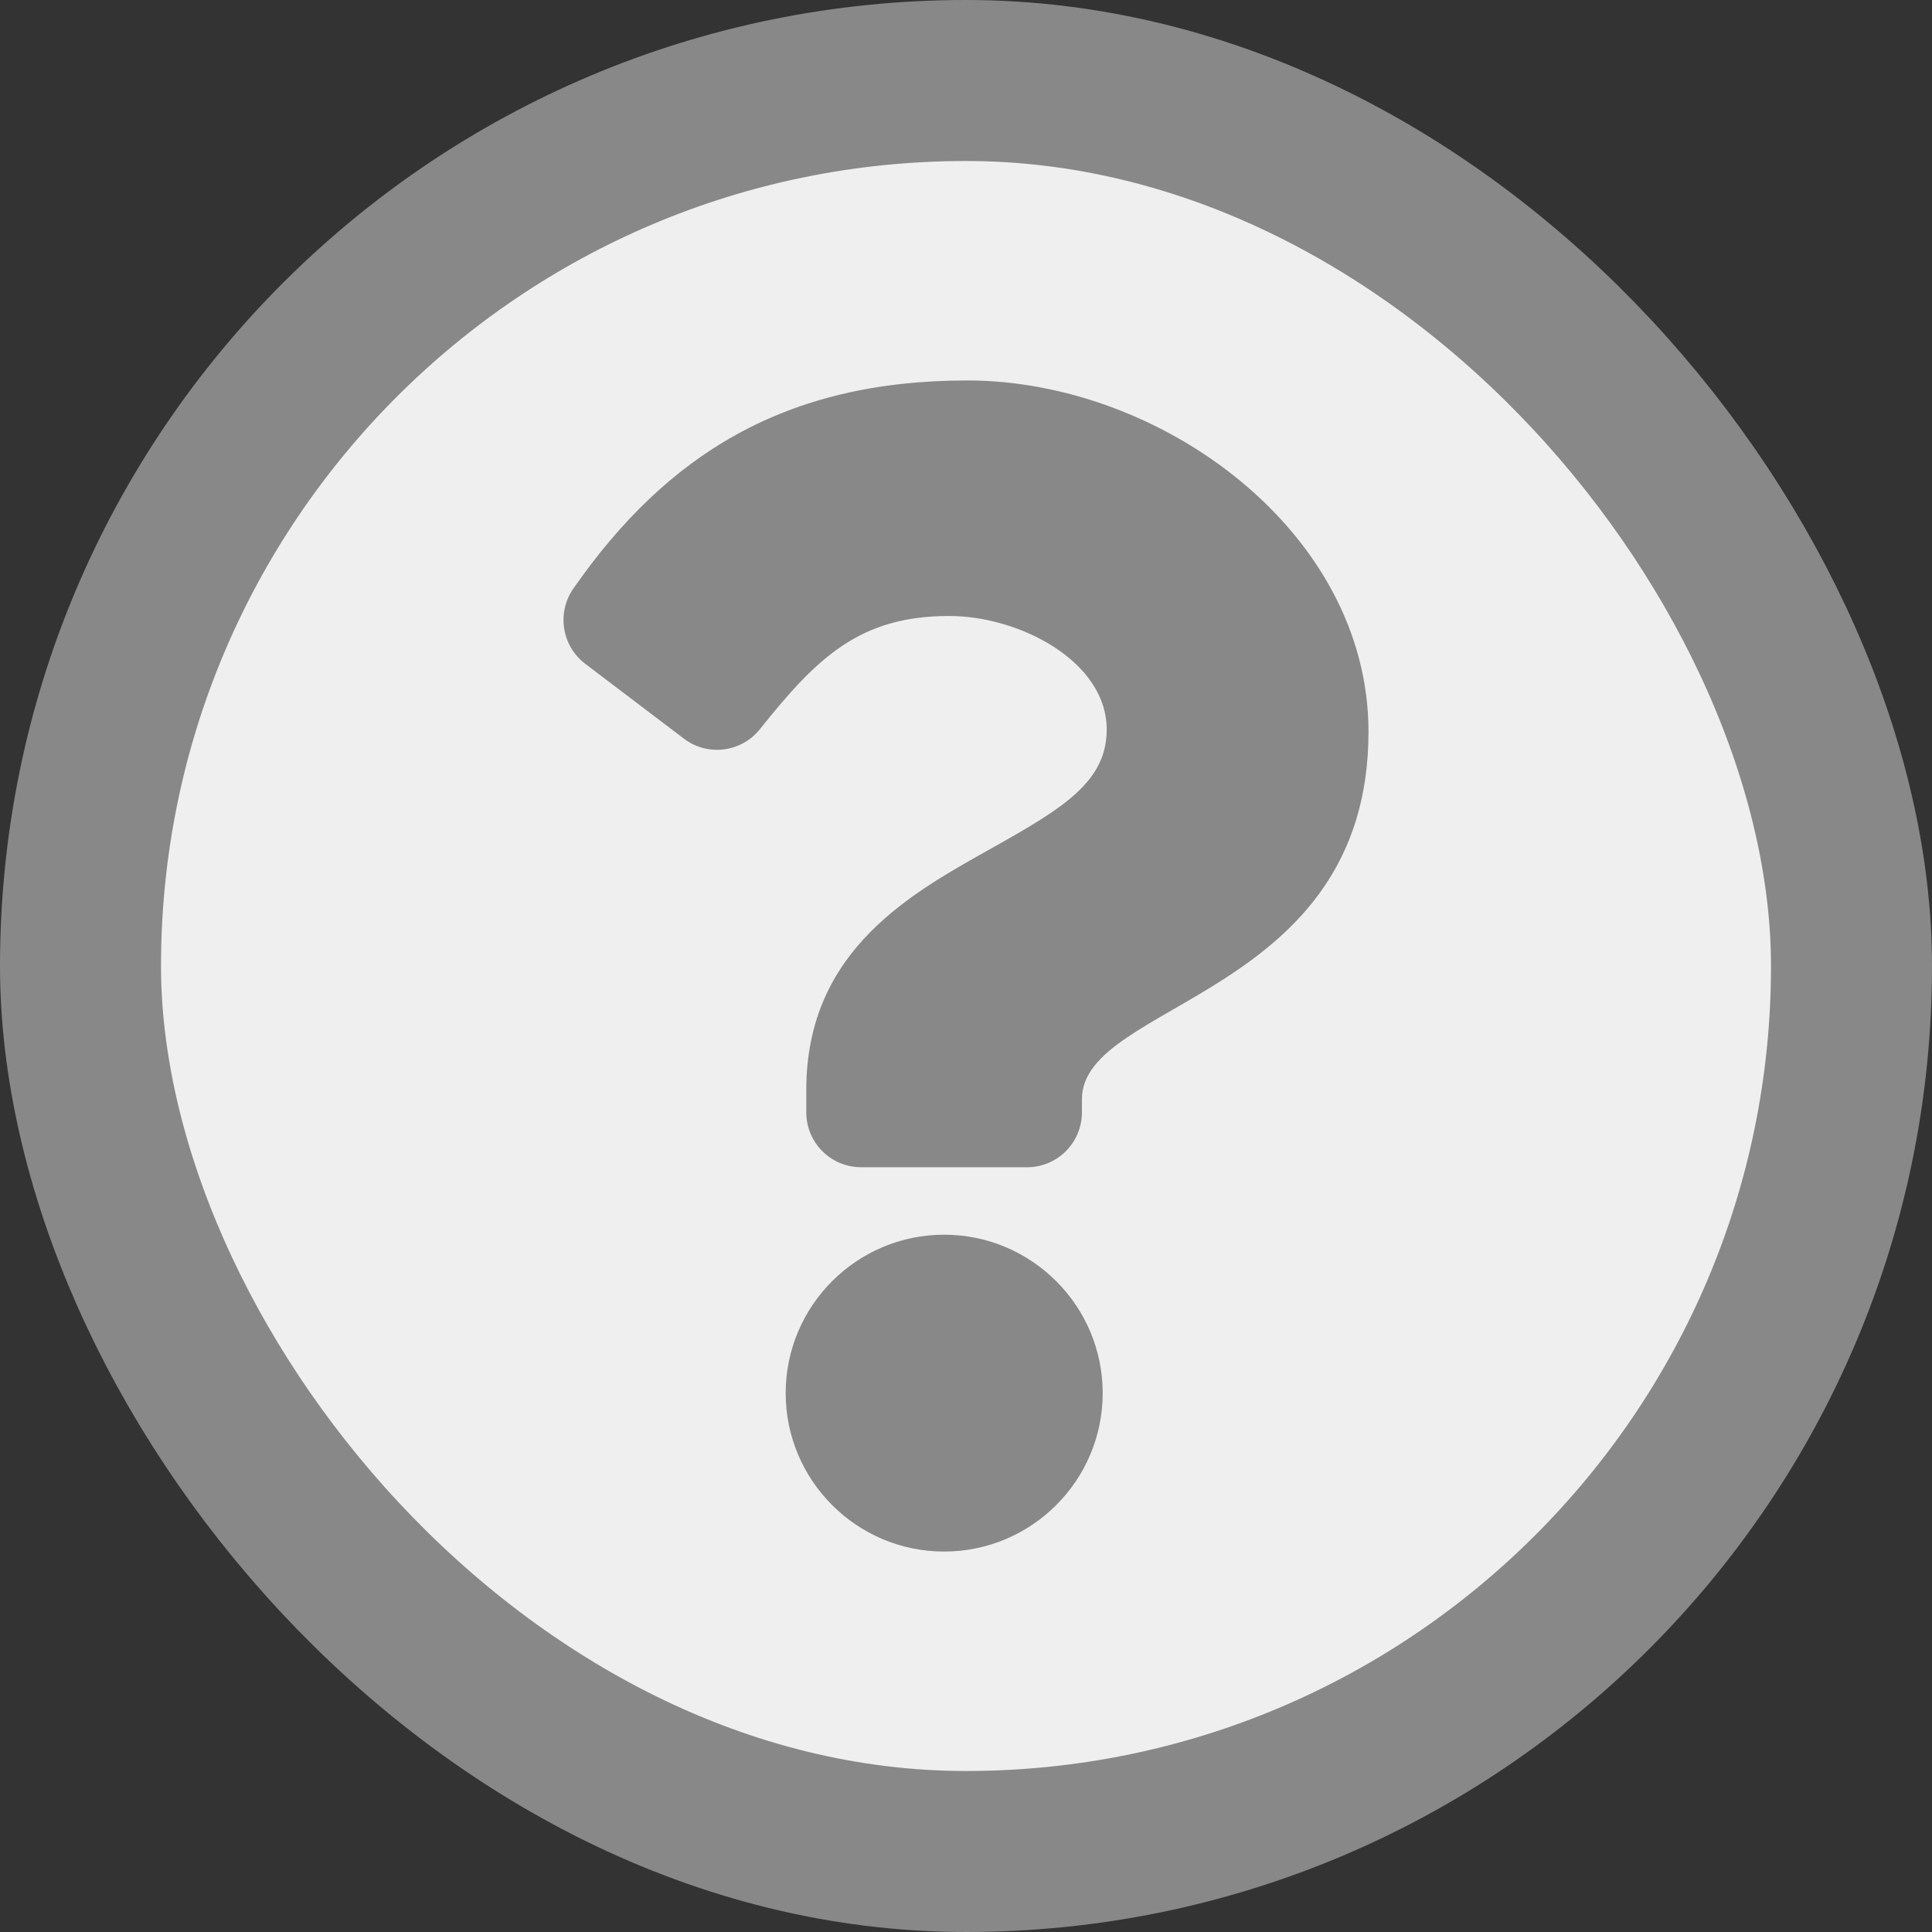<svg width="12" height="12" viewBox="0 0 12 12" fill="none" xmlns="http://www.w3.org/2000/svg">
<rect x="0" y="0" width="12" height="12" fill="#333333" stroke="none"/>
<rect x="0.5" y="0.5" width="11" height="11" rx="5.5" fill="#EFEFEF"/>
<rect x="0.5" y="0.5" width="11" height="11" rx="5.5" stroke="#888888"/>
<path d="M6.007 2.363C4.873 2.363 4.138 2.827 3.561 3.656C3.457 3.806 3.489 4.012 3.635 4.123L4.248 4.588C4.395 4.7 4.605 4.673 4.72 4.529C5.076 4.083 5.34 3.826 5.896 3.826C6.333 3.826 6.874 4.108 6.874 4.531C6.874 4.852 6.609 5.016 6.178 5.258C5.674 5.541 5.008 5.892 5.008 6.77V6.909C5.008 7.098 5.161 7.25 5.349 7.25H6.379C6.567 7.25 6.72 7.098 6.72 6.909V6.827C6.72 6.218 8.5 6.193 8.5 4.545C8.5 3.304 7.213 2.363 6.007 2.363ZM5.864 7.669C5.322 7.669 4.88 8.11 4.88 8.653C4.88 9.196 5.322 9.637 5.864 9.637C6.407 9.637 6.849 9.196 6.849 8.653C6.849 8.11 6.407 7.669 5.864 7.669Z" fill="#888888"/>
</svg>

